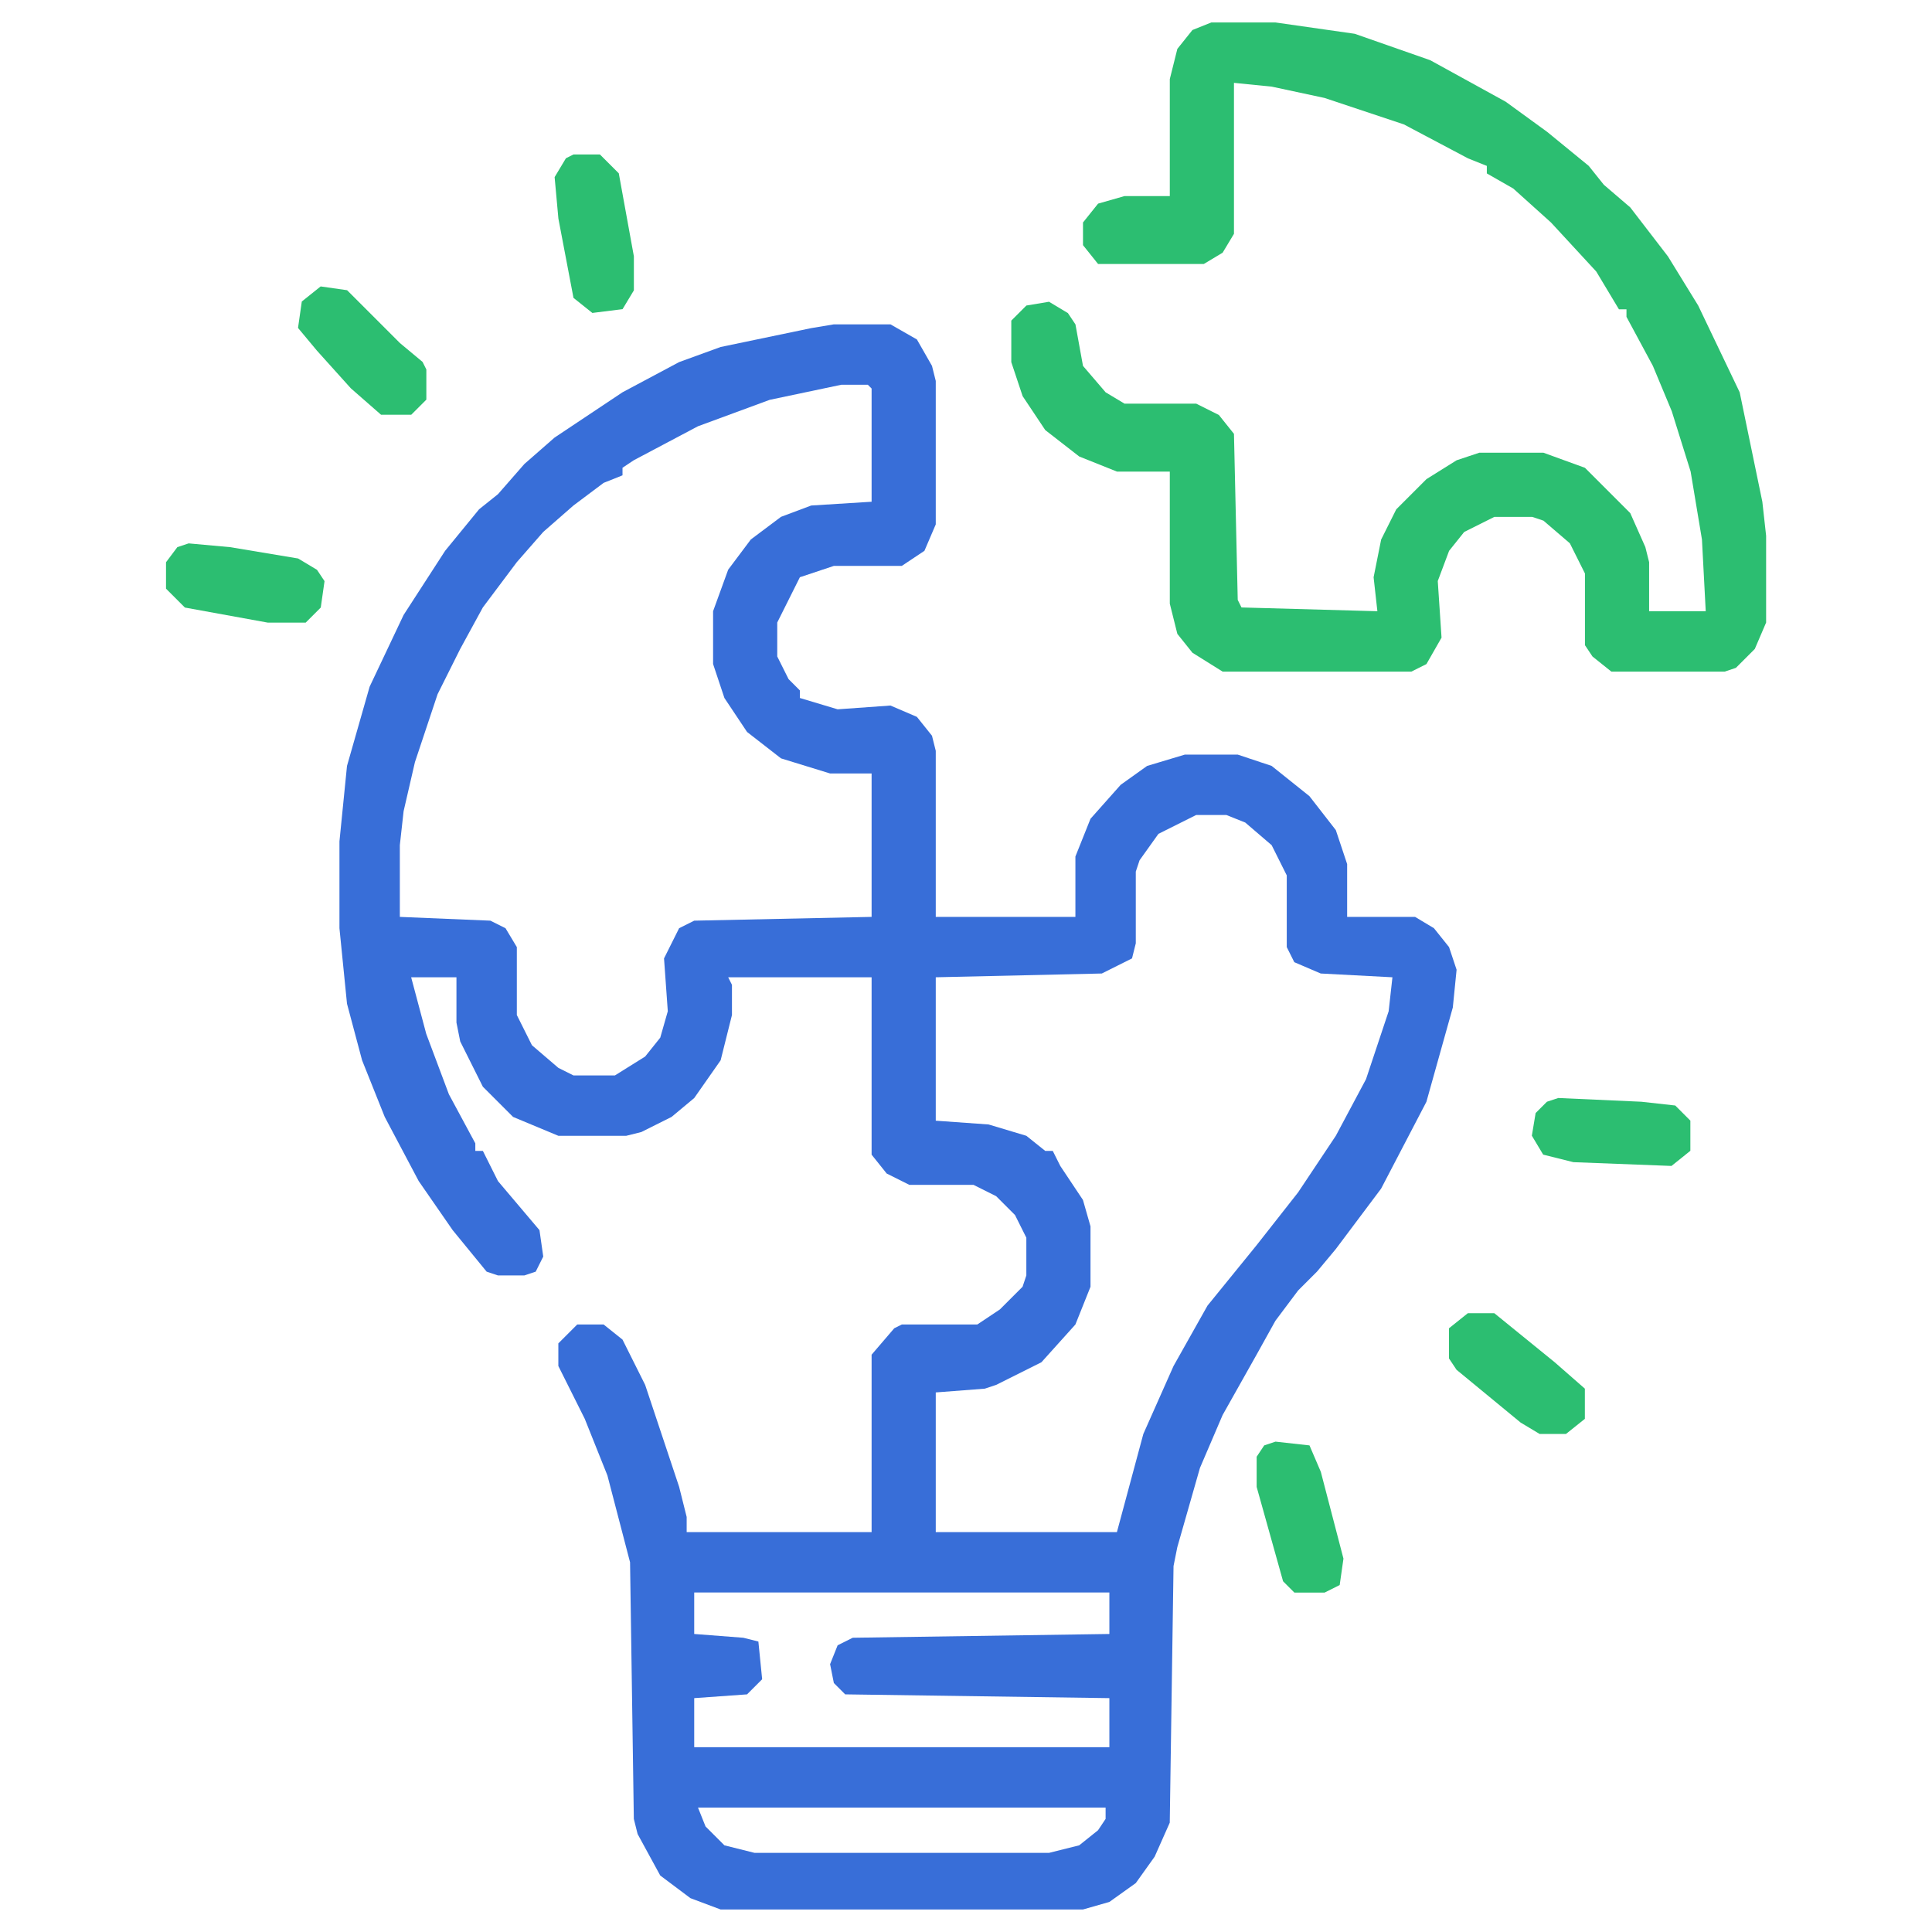 <svg width="43" height="43" viewBox="0 0 43 43" fill="none" xmlns="http://www.w3.org/2000/svg">
<g clip-path="url(#clip0_1854_1953)">
<path d="M18.559 7.219H19.819L20.407 7.555L20.743 8.143L20.827 8.479V11.671L20.575 12.259L20.071 12.595H18.559L17.803 12.847L17.635 13.183L17.299 13.855V14.611L17.551 15.115L17.803 15.367V15.535L18.643 15.787L19.819 15.703L20.407 15.955L20.743 16.375L20.827 16.711V20.407H23.935V19.063L24.271 18.223L24.943 17.467L25.531 17.047L26.371 16.795H27.547L28.303 17.047L29.143 17.719L29.731 18.475L29.983 19.231V20.407H31.495L31.915 20.659L32.251 21.079L32.419 21.583L32.335 22.423L31.747 24.523L30.739 26.455L29.731 27.799L29.311 28.303L28.891 28.723L28.387 29.395L27.967 30.151L27.211 31.495L26.707 32.671L26.203 34.435L26.119 34.855L26.035 40.567L25.699 41.323L25.279 41.911L24.691 42.331L24.103 42.499H16.039L15.367 42.247L14.695 41.743L14.191 40.819L14.107 40.483L14.023 34.771L13.519 32.839L13.015 31.579L12.427 30.403V29.899L12.847 29.479H13.435L13.855 29.815L14.359 30.823L14.611 31.579L15.115 33.091L15.283 33.763V34.099H19.399V30.151L19.903 29.563L20.071 29.479H21.751L22.255 29.143L22.759 28.639L22.843 28.387V27.547L22.591 27.043L22.171 26.623L21.667 26.371H20.239L19.735 26.119L19.399 25.699V21.751H16.207L16.291 21.919V22.591L16.039 23.599L15.451 24.439L14.947 24.859L14.275 25.195L13.939 25.279H12.427L11.419 24.859L10.747 24.187L10.243 23.179L10.159 22.759V21.751H9.151L9.487 23.011L9.991 24.355L10.579 25.447V25.615H10.747L11.083 26.287L12.007 27.379L12.091 27.967L11.923 28.303L11.671 28.387H11.083L10.831 28.303L10.075 27.379L9.319 26.287L8.563 24.859L8.059 23.599L7.723 22.339L7.555 20.659V18.727L7.723 17.047L8.227 15.283L8.983 13.687L9.907 12.259L10.663 11.335L11.083 10.999L11.671 10.327L12.343 9.739L13.855 8.731L15.115 8.059L16.039 7.723L18.055 7.303L18.559 7.219ZM18.727 8.563L17.131 8.899L15.535 9.487L14.107 10.243L13.855 10.411V10.579L13.435 10.747L12.763 11.251L12.091 11.839L11.503 12.511L10.747 13.519L10.243 14.443L9.739 15.451L9.235 16.963L8.983 18.055L8.899 18.811V20.407L10.915 20.491L11.251 20.659L11.503 21.079V22.591L11.839 23.263L12.427 23.767L12.763 23.935H13.687L14.359 23.515L14.695 23.095L14.863 22.507L14.779 21.331L15.115 20.659L15.451 20.491L19.399 20.407V17.215H18.475L17.383 16.879L16.627 16.291L16.123 15.535L15.871 14.779V13.603L16.207 12.679L16.711 12.007L17.383 11.503L18.055 11.251L19.399 11.167V8.647L19.315 8.563H18.727ZM26.623 18.139L25.783 18.559L25.363 19.147L25.279 19.399V20.995L25.195 21.331L24.859 21.499L24.523 21.667L20.827 21.751V24.943L22.003 25.027L22.843 25.279L23.263 25.615H23.431L23.599 25.951L24.103 26.707L24.271 27.295V28.639L23.935 29.479L23.179 30.319L22.171 30.823L21.919 30.907L20.827 30.991V34.099H24.859L25.447 31.915L26.119 30.403L26.875 29.059L27.967 27.715L28.891 26.539L29.731 25.279L30.403 24.019L30.907 22.507L30.991 21.751L29.395 21.667L28.807 21.415L28.639 21.079V19.483L28.303 18.811L27.715 18.307L27.295 18.139H26.623ZM15.451 35.443V36.367L16.543 36.451L16.879 36.535L16.963 37.375L16.627 37.711L15.451 37.795V38.887H24.691V37.795L18.811 37.711L18.559 37.459L18.475 37.039L18.643 36.619L18.979 36.451L24.691 36.367V35.443H15.451ZM15.535 40.231L15.703 40.651L16.123 41.071L16.795 41.239H23.347L24.019 41.071L24.439 40.735L24.607 40.483V40.231H15.535Z" fill="#386ED8"/>
<path d="M26.96 0.5H28.388L30.152 0.752L31.832 1.34L33.512 2.264L34.436 2.936L35.36 3.692L35.696 4.112L36.284 4.616L37.124 5.708L37.796 6.8L38.72 8.732L39.224 11.168L39.308 11.924V13.856L39.056 14.444L38.636 14.864L38.384 14.948H35.864L35.444 14.612L35.276 14.36V12.764L34.94 12.092L34.352 11.588L34.1 11.504H33.26L32.588 11.84L32.252 12.26L32 12.932L32.084 14.192L31.748 14.78L31.412 14.948H27.212L26.54 14.528L26.204 14.108L26.036 13.436V10.496H24.86L24.02 10.16L23.264 9.572L22.76 8.816L22.508 8.06V7.136L22.844 6.8L23.348 6.716L23.768 6.968L23.936 7.22L24.104 8.144L24.608 8.732L25.028 8.984H26.624L27.128 9.236L27.464 9.656L27.548 13.352L27.632 13.52L30.656 13.604L30.572 12.848L30.74 12.008L31.076 11.336L31.748 10.664L32.42 10.244L32.924 10.076H34.352L35.276 10.412L35.948 11.084L36.284 11.42L36.62 12.176L36.704 12.512V13.604H37.964L37.88 12.008L37.628 10.496L37.208 9.152L36.788 8.144L36.2 7.052V6.884H36.032L35.528 6.044L34.52 4.952L33.68 4.196L33.092 3.86V3.692L32.672 3.524L31.244 2.768L29.48 2.18L28.304 1.928L27.464 1.844V5.204L27.212 5.624L26.792 5.876H24.44L24.104 5.456V4.952L24.44 4.532L25.028 4.364H26.036V1.76L26.204 1.088L26.54 0.668L26.96 0.5Z" fill="#2CBE71"/>
<path d="M4.199 12.094L5.123 12.178L6.635 12.43L7.055 12.682L7.223 12.934L7.139 13.522L6.803 13.858H5.963L4.115 13.522L3.695 13.102V12.514L3.947 12.178L4.199 12.094Z" fill="#2CBE71"/>
<path d="M32.67 29.227H33.258L34.602 30.319L35.274 30.907V31.579L34.854 31.915H34.266L33.846 31.663L32.418 30.487L32.25 30.235V29.563L32.67 29.227Z" fill="#2CBE71"/>
<path d="M12.764 3.438H13.352L13.772 3.857L14.108 5.705V6.462L13.856 6.881L13.184 6.965L12.764 6.63L12.428 4.865L12.344 3.942L12.596 3.522L12.764 3.438Z" fill="#2CBE71"/>
<path d="M7.137 6.375L7.725 6.459L8.901 7.635L9.405 8.055L9.489 8.223V8.895L9.153 9.231H8.481L7.809 8.643L7.053 7.803L6.633 7.299L6.717 6.711L7.137 6.375Z" fill="#2CBE71"/>
<path d="M28.389 32.086L29.145 32.17L29.397 32.758L29.901 34.69L29.817 35.278L29.481 35.446H28.809L28.557 35.194L27.969 33.094V32.422L28.137 32.17L28.389 32.086Z" fill="#2CBE71"/>
<path d="M34.682 24.438L36.53 24.521L37.286 24.605L37.622 24.942V25.613L37.202 25.95L35.018 25.866L34.346 25.698L34.094 25.277L34.178 24.773L34.43 24.521L34.682 24.438Z" fill="#2CBE71"/>
</g>
<defs>
<clipPath id="clip0_1854_1953">
<rect width="42" height="42" fill="white" transform="translate(0.5 0.5)"/>
</clipPath>
</defs>
</svg>

